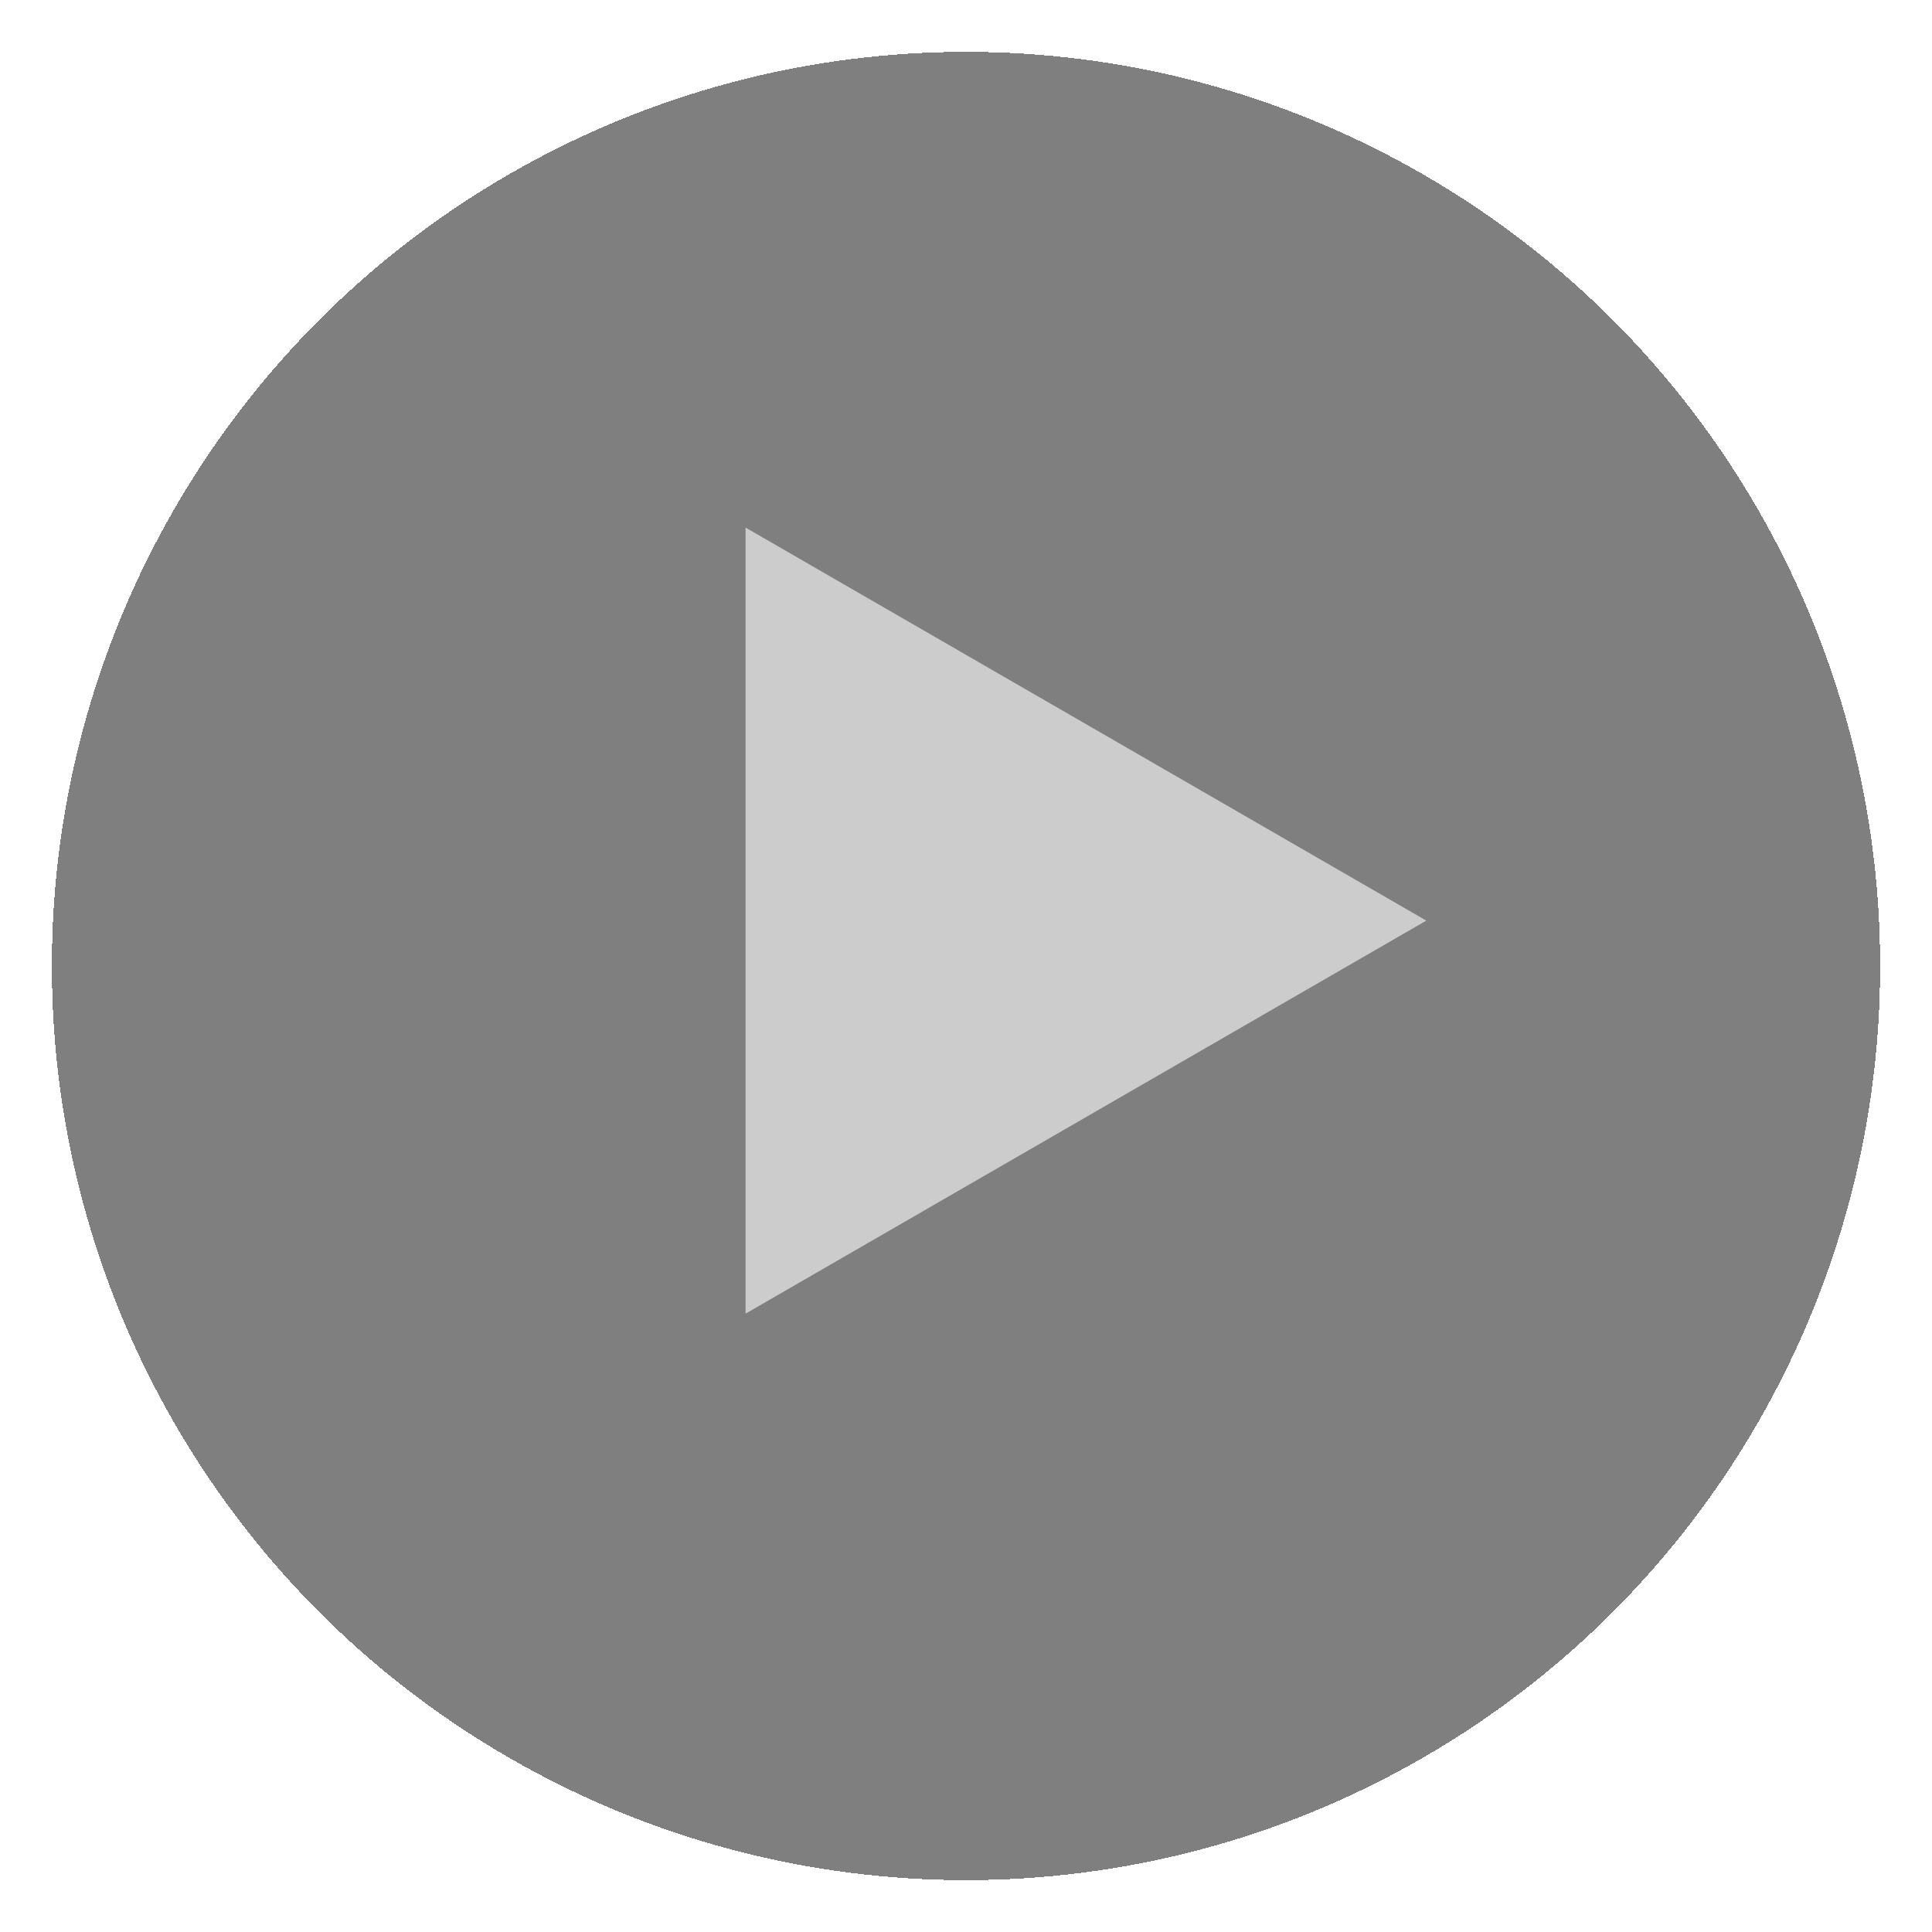 <svg width="149" height="149" viewBox="0 0 149 149" fill="none" xmlns="http://www.w3.org/2000/svg">
<g id="Play Button">
<g id="Ellipse 1" filter="url(#filter0_d_32_505)">
<circle cx="74.5" cy="70.5" r="70.5" fill="black" fill-opacity="0.5" shape-rendering="crispEdges"/>
</g>
<path id="Polygon 1" d="M110 71L57.5 101.311L57.5 40.689L110 71Z" fill="#D9D9D9" fill-opacity="0.85"/>
</g>
<defs>
<filter id="filter0_d_32_505" x="0" y="0" width="149" height="149" filterUnits="userSpaceOnUse" color-interpolation-filters="sRGB">
<feFlood flood-opacity="0" result="BackgroundImageFix"/>
<feColorMatrix in="SourceAlpha" type="matrix" values="0 0 0 0 0 0 0 0 0 0 0 0 0 0 0 0 0 0 127 0" result="hardAlpha"/>
<feOffset dy="4"/>
<feGaussianBlur stdDeviation="2"/>
<feComposite in2="hardAlpha" operator="out"/>
<feColorMatrix type="matrix" values="0 0 0 0 0 0 0 0 0 0 0 0 0 0 0 0 0 0 0.15 0"/>
<feBlend mode="normal" in2="BackgroundImageFix" result="effect1_dropShadow_32_505"/>
<feBlend mode="normal" in="SourceGraphic" in2="effect1_dropShadow_32_505" result="shape"/>
</filter>
</defs>
</svg>
